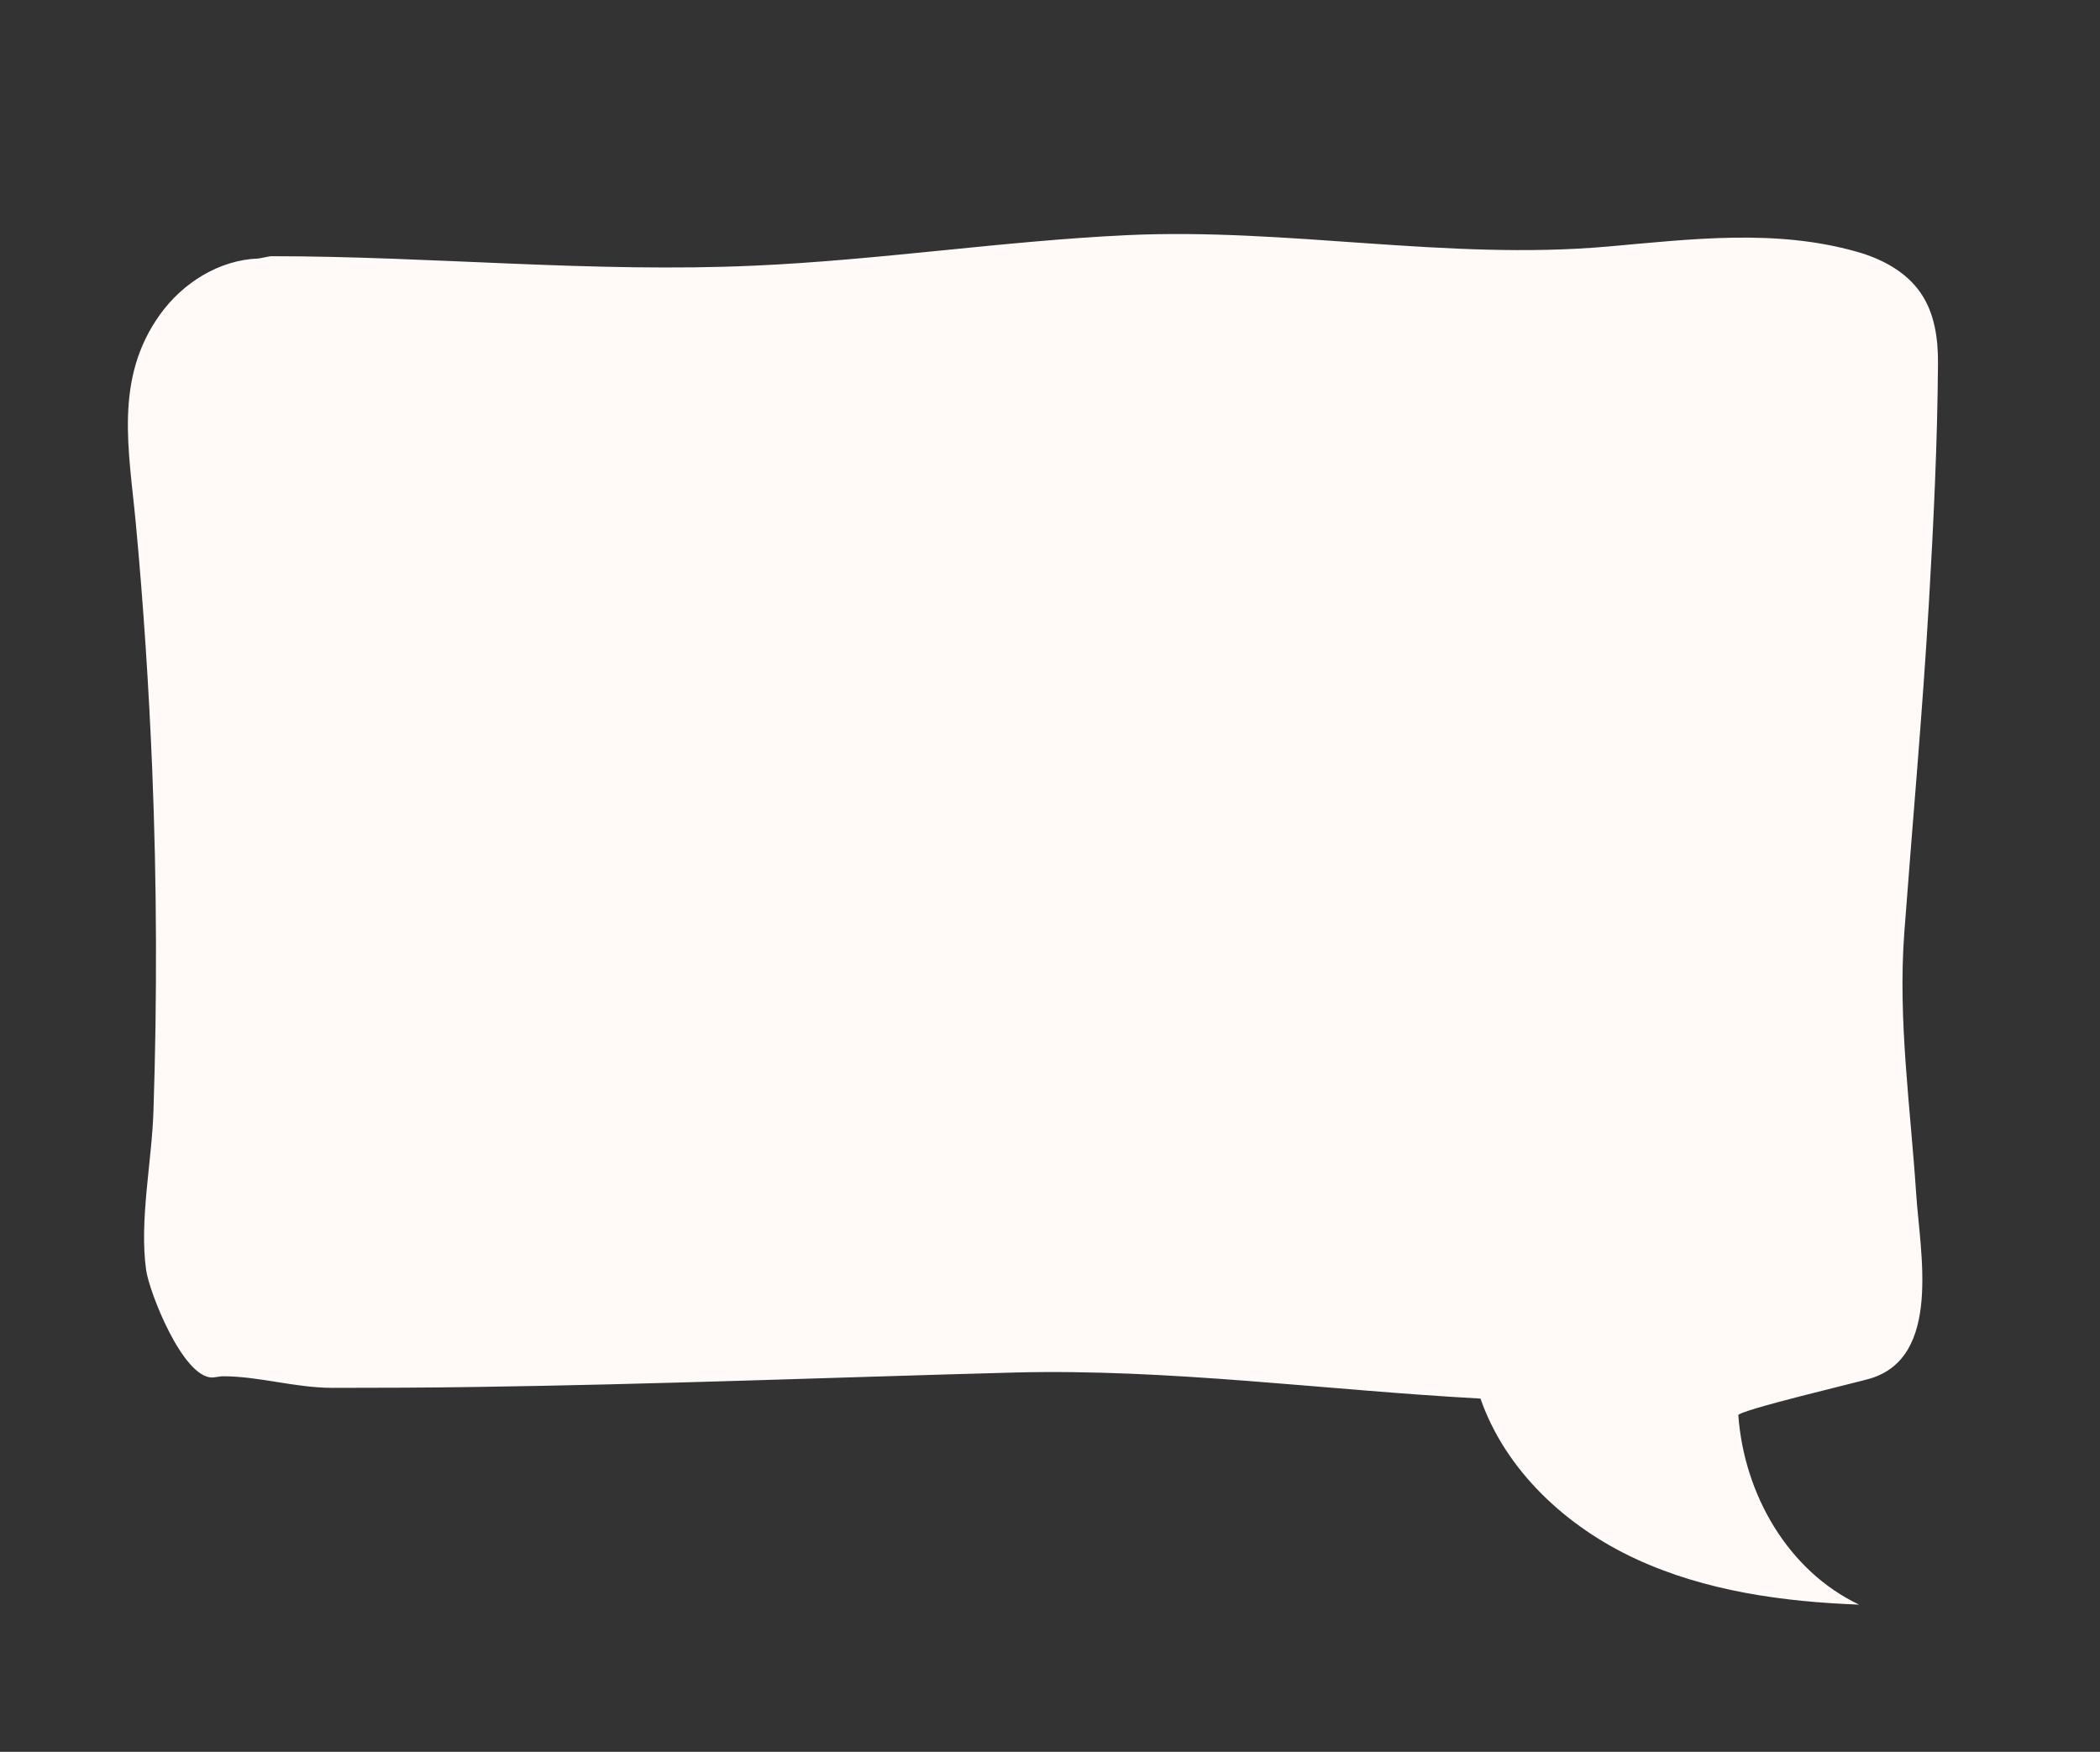 <?xml version="1.0" encoding="UTF-8"?> <svg xmlns="http://www.w3.org/2000/svg" version="1.1" viewBox="0 0 1176.9 981.9"><rect x="0" y="0" width="1176.9" height="981.9" fill="#333333" stroke="none"/><defs><style> .cls-1 { fill: #fffaf8; } </style></defs><g><g id="_Слой_1" data-name="Слой_1"><path class="cls-1" d="M974.1,793.3c-.2-2.7,67.3-18.6,73.6-20.5,40.8-11.8,28.3-71.1,26.2-103.4-3.2-48.7-10.3-97.4-6.7-146.4,4.6-61.6,10.2-123.2,13.8-184.9,2.6-44.7,4.8-89.8,5.1-134.6.1-13.7-1.9-28-9.7-39.3-8.2-12-21.9-19.2-35.8-23.1-45.7-13-93.2-7-139.7-2.9-89.8,7.9-179.1-10.6-269.2-6.4-69.8,3.3-139.1,14-209,17.1-90.4,4.1-180.7-5.3-270.9-5.3-.6,0-6.5,1.3-7.1,1.3-21.9.8-42.4,13.7-55.1,31.5-25.8,36-17.3,76-13.5,116.8,4.3,45.9,7.3,91.9,9.2,137.9,2.6,63.9,2.8,127.8.7,191.7-.9,28.2-8,61.3-4.1,89.1,1.8,12.5,20.5,60.2,37,60.2,1.2,0,4.7-.7,5.9-.7,20.5,0,40,6.4,61.3,6.5,26.8,0,53.5-.1,80.3-.5,100.8-1.4,201.5-5.4,302.3-8.1,87.1-2.2,174,9.9,261,14.6,14.1,40.5,48.2,71.9,87.1,89.9,38.9,18,82.3,24,125.1,25.6-40-19-64.5-62-67.7-106.2Z"></path></g></g></svg> 